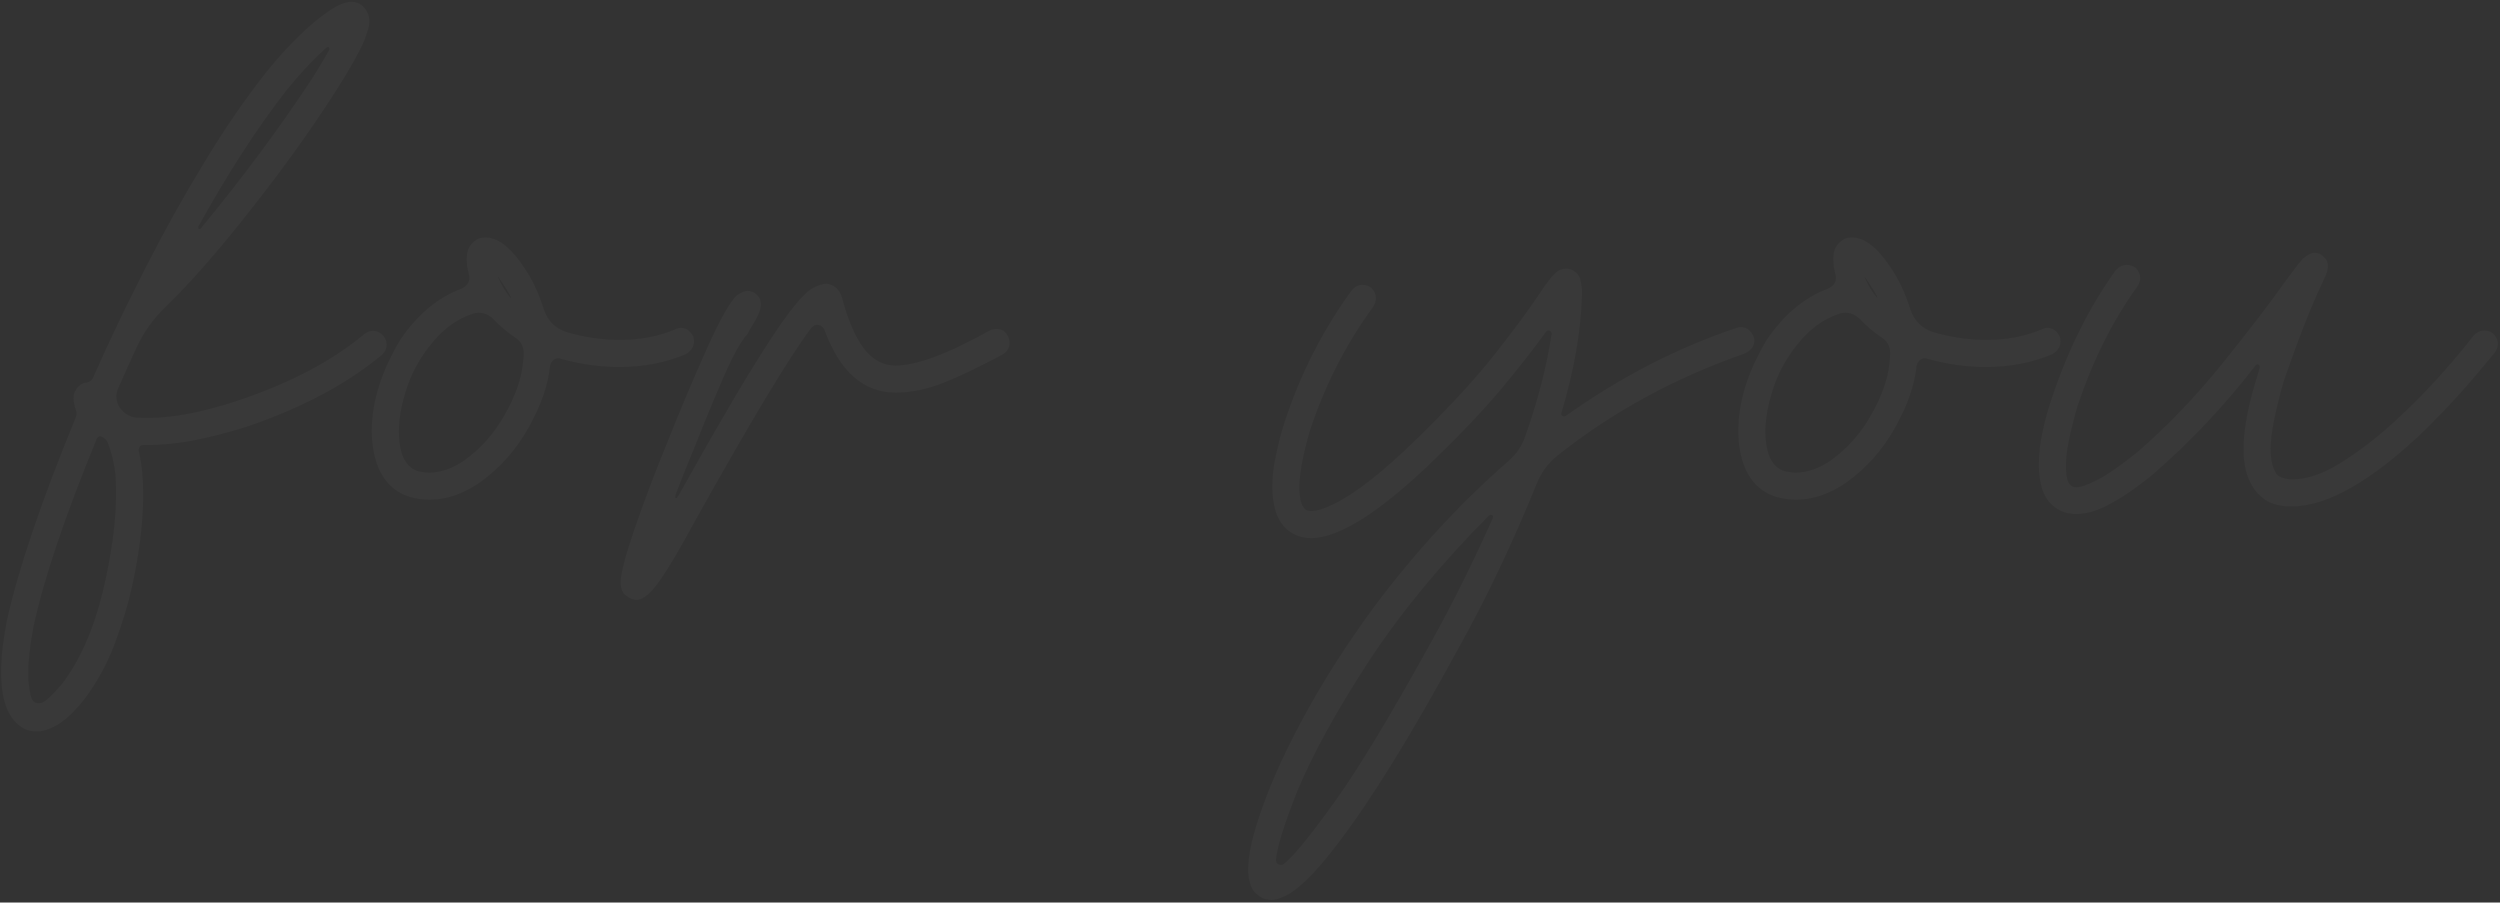 <?xml version="1.0" encoding="UTF-8"?> <svg xmlns="http://www.w3.org/2000/svg" width="662" height="239" viewBox="0 0 662 239" fill="none"><rect x="0" y="0" width="662" height="239" fill="#333333" stroke="none"/><path d="M9.773 193.702C8.509 193.702 7.411 193.469 6.479 193.003C2.354 190.874 0.291 185.884 0.291 178.032C0.291 174.106 0.79 169.582 1.788 164.458C4.783 150.885 10.837 132.986 19.953 110.763C20.153 110.364 20.253 109.964 20.253 109.565C20.253 109.166 20.186 108.8 20.053 108.467C19.853 107.935 19.72 107.436 19.654 106.97C19.52 106.371 19.454 105.872 19.454 105.473C19.454 104.608 19.62 103.943 19.953 103.477C20.219 102.945 20.519 102.546 20.851 102.279C21.45 101.681 22.149 101.348 22.947 101.281C23.746 101.148 24.311 100.716 24.644 99.984C28.969 90.203 33.627 80.455 38.617 70.741C43.607 60.96 48.764 51.711 54.087 42.995C59.41 34.212 64.766 26.394 70.155 19.54C74.214 14.417 78.473 9.926 82.931 6.066C85.193 4.203 87.123 2.806 88.719 1.875C90.383 0.943 91.847 0.477 93.111 0.477C94.109 0.477 95.007 0.777 95.806 1.376C97.136 2.573 97.802 3.937 97.802 5.468C97.802 6.466 97.635 7.43 97.303 8.362C96.97 9.293 96.704 10.059 96.504 10.658C95.107 13.918 92.579 18.409 88.919 24.131C82.731 33.846 75.345 44.159 66.762 55.071C58.245 65.983 50.627 74.7 43.907 81.22C40.713 84.281 38.184 87.774 36.321 91.7C34.591 95.426 32.928 99.119 31.331 102.778C30.998 103.51 30.832 104.242 30.832 104.974C30.832 106.039 31.131 107.037 31.73 107.968C31.797 107.968 31.83 108.002 31.83 108.068C32.828 109.465 34.192 110.297 35.922 110.563C36.92 110.63 37.918 110.663 38.916 110.663C47.034 110.663 56.748 108.534 68.059 104.275C79.437 100.017 88.886 94.761 96.404 88.506C97.136 87.907 97.901 87.608 98.7 87.608C99.831 87.608 100.763 88.04 101.495 88.905C102.093 89.637 102.393 90.403 102.393 91.201C102.393 92.266 101.96 93.197 101.095 93.996C91.847 101.714 79.87 108.068 65.165 113.058C60.241 114.589 55.584 115.786 51.192 116.651C46.801 117.45 42.775 117.849 39.116 117.849H37.918C37.253 117.849 36.853 118.248 36.72 119.047V119.346C37.12 121.01 37.419 122.773 37.619 124.636C37.818 126.565 37.918 128.695 37.918 131.023C37.918 138.21 36.953 146.227 35.024 155.077C34.026 159.734 32.495 164.824 30.433 170.347C28.37 175.87 25.609 180.893 22.149 185.418C20.419 187.547 18.822 189.21 17.358 190.408C15.894 191.606 14.53 192.437 13.266 192.903C12.002 193.436 10.837 193.702 9.773 193.702ZM26.939 115.653C26.806 115.587 26.673 115.554 26.54 115.554C26.141 115.554 25.842 115.753 25.642 116.152C17.125 136.912 11.536 153.513 8.875 165.956C7.943 170.946 7.477 175.005 7.477 178.132C7.477 179.729 7.577 181.093 7.777 182.224C7.91 183.355 8.109 184.253 8.376 184.919C8.708 185.784 9.374 186.216 10.372 186.216C10.704 186.216 11.07 186.116 11.47 185.917C12.601 185.251 14.297 183.588 16.56 180.926C21.284 174.605 24.843 166.488 27.239 156.574C29.568 146.726 30.732 138.076 30.732 130.624C30.732 128.695 30.666 126.931 30.532 125.335C30.133 122.274 29.468 119.579 28.536 117.25C28.204 116.518 27.671 115.986 26.939 115.653ZM87.222 12.953C87.222 12.62 87.089 12.454 86.823 12.454C86.757 12.454 86.657 12.487 86.524 12.554C83.197 15.482 79.637 19.274 75.844 23.932C67.993 34.045 60.208 46.089 52.49 60.062V60.261C52.49 60.461 52.59 60.594 52.789 60.66C52.989 60.66 53.122 60.594 53.188 60.461C64.433 46.821 74.347 33.447 82.931 20.339C84.727 17.411 86.158 15.016 87.222 13.153V12.953Z" fill="white" fill-opacity="0.03"></path><path d="M113.811 132.321C112.014 132.321 110.284 132.088 108.621 131.622C104.429 130.358 101.501 127.464 99.838 122.939C98.906 120.278 98.44 117.35 98.44 114.156C98.44 106.371 100.969 98.287 106.026 89.903C110.55 83.25 115.94 78.758 122.194 76.43C123.592 75.764 124.29 74.799 124.29 73.535C124.29 73.336 124.257 73.103 124.19 72.837C123.991 72.038 123.824 71.273 123.691 70.541C123.625 69.809 123.592 69.21 123.592 68.745C123.592 67.347 123.791 66.283 124.19 65.551C124.656 64.752 125.188 64.153 125.787 63.754C126.453 63.155 127.417 62.856 128.682 62.856C129.214 62.856 129.78 62.956 130.378 63.155C130.977 63.288 131.609 63.555 132.275 63.954C134.404 65.218 136.533 67.447 138.662 70.641C140.858 73.768 142.654 77.561 144.052 82.019C145.05 84.946 147.013 86.909 149.94 87.907C154.731 89.305 159.455 90.003 164.113 90.003C169.502 90.003 174.393 89.072 178.784 87.209C179.317 86.942 179.816 86.809 180.281 86.809C181.679 86.809 182.776 87.575 183.575 89.105C183.708 89.438 183.775 89.87 183.775 90.403C183.775 91.8 183.043 92.931 181.579 93.796C176.256 96.058 170.401 97.189 164.013 97.189C158.823 97.189 153.633 96.457 148.443 94.993C148.244 94.927 148.044 94.894 147.844 94.894C146.78 94.894 146.048 95.559 145.649 96.89C145.183 101.88 143.287 107.336 139.96 113.258C136.699 119.113 132.374 123.971 126.985 127.83C122.593 130.824 118.202 132.321 113.811 132.321ZM130.678 84.514C129.48 83.383 128.183 82.817 126.785 82.817C126.187 82.817 125.621 82.917 125.089 83.117C122.959 83.849 121.03 84.847 119.3 86.111C117.636 87.375 116.206 88.706 115.008 90.103C113.811 91.5 112.846 92.764 112.114 93.896C109.985 97.023 108.388 100.416 107.323 104.076C106.192 107.735 105.626 111.162 105.626 114.356C105.626 116.618 105.926 118.648 106.525 120.444C107.39 122.706 108.754 124.137 110.617 124.736C111.681 125.002 112.713 125.135 113.711 125.135C116.705 125.135 119.766 124.07 122.893 121.941C127.351 118.747 130.944 114.689 133.672 109.765C136.467 104.841 138.063 100.317 138.463 96.191C138.596 95.193 138.662 94.262 138.662 93.397C138.596 91.667 137.897 90.369 136.566 89.504C134.304 87.974 132.341 86.31 130.678 84.514ZM131.875 73.336C132.74 75.398 133.838 77.228 135.169 78.825H135.269C135.269 78.426 134.138 76.563 131.875 73.236V73.336Z" fill="white" fill-opacity="0.03"></path><path d="M168.644 158.869C167.712 158.869 166.781 158.503 165.849 157.771C164.851 157.106 164.352 155.942 164.352 154.278C164.352 151.883 165.583 147.126 168.045 140.006C170.507 132.82 173.335 125.335 176.529 117.55C179.855 109.166 183.315 100.949 186.908 92.898C190.501 84.847 193.229 79.956 195.093 78.226C196.157 77.428 197.122 77.028 197.987 77.028C198.918 77.028 199.717 77.361 200.382 78.026C201.114 78.625 201.48 79.49 201.48 80.621C201.48 81.886 200.881 83.483 199.684 85.412C198.552 87.275 197.987 88.273 197.987 88.406C196.789 89.671 195.392 91.9 193.795 95.093C192.265 98.287 190.635 101.98 188.905 106.172C187.175 110.297 185.511 114.389 183.914 118.448C181.985 123.106 180.321 127.264 178.924 130.924C178.924 130.924 178.891 131.19 178.824 131.722C178.824 131.789 178.857 131.855 178.924 131.922C179.124 131.922 179.257 131.855 179.323 131.722C179.323 131.589 179.456 131.389 179.722 131.123C187.308 117.55 193.429 106.937 198.087 99.285C202.811 91.567 206.47 86.011 209.065 82.618C211.727 79.158 213.756 77.062 215.154 76.33C216.551 75.531 217.815 75.132 218.946 75.132C220.942 75.398 222.273 76.596 222.938 78.725C224.469 84.514 226.365 88.972 228.627 92.099C230.956 95.226 233.784 96.79 237.111 96.79C242.7 96.79 251.017 93.696 262.062 87.508C262.661 87.242 263.26 87.109 263.859 87.109C265.057 87.109 265.922 87.508 266.454 88.306C267.053 89.105 267.352 89.937 267.352 90.802C267.352 92.066 266.72 93.097 265.456 93.896C259.8 96.956 254.677 99.418 250.086 101.281C245.561 103.078 241.269 103.976 237.211 103.976C228.627 103.976 222.306 98.387 218.248 87.209C217.782 86.41 217.15 86.011 216.351 86.011C215.885 86.011 215.386 86.277 214.854 86.809C209.065 94.461 198.752 111.595 183.914 138.21C180.188 145.129 177.161 150.253 174.832 153.58C172.503 156.973 170.44 158.736 168.644 158.869Z" fill="white" fill-opacity="0.03"></path><path d="M336.697 238.315C336.231 238.315 335.766 238.248 335.3 238.115C334.501 238.049 333.57 237.516 332.505 236.518C331.374 235.52 330.709 233.657 330.509 230.929V230.131C330.509 226.072 331.84 220.416 334.501 213.164C337.096 205.911 340.856 197.794 345.78 188.811C350.703 179.829 356.658 170.547 363.645 160.965C374.624 146.261 386.567 133.286 399.475 122.041C401.538 120.244 403.002 118.082 403.867 115.554C407.194 106.172 409.522 97.156 410.853 88.506V88.406C410.853 87.874 410.587 87.575 410.055 87.508C409.788 87.508 409.556 87.641 409.356 87.907C406.495 91.9 402.702 96.757 397.978 102.479C393.254 108.135 387.332 114.422 380.213 121.342C365.708 135.448 354.696 142.501 347.177 142.501C344.715 142.501 342.586 141.736 340.789 140.206C339.392 138.941 338.394 137.345 337.795 135.415C337.196 133.419 336.897 131.256 336.897 128.928C336.897 126.2 337.23 123.372 337.895 120.444C338.494 117.45 339.226 114.622 340.091 111.961C344.283 99.119 350.238 87.408 357.956 76.829C358.754 75.897 359.686 75.432 360.75 75.432C361.682 75.432 362.48 75.698 363.146 76.23C363.944 77.028 364.344 77.927 364.344 78.925C364.344 79.723 364.111 80.488 363.645 81.22C356.392 91.134 350.803 102.08 346.877 114.056C345.014 120.444 344.083 125.434 344.083 129.027C344.083 129.826 344.116 130.524 344.183 131.123C344.249 131.722 344.349 132.288 344.482 132.82C344.615 133.286 344.782 133.685 344.981 134.018C345.181 134.35 345.38 134.617 345.58 134.816C345.913 135.149 346.478 135.315 347.277 135.315C348.674 135.315 350.67 134.683 353.265 133.419C358.987 130.624 366.306 124.869 375.222 116.152C383.872 107.702 390.759 100.217 395.882 93.696C401.006 87.175 404.798 82.052 407.26 78.326C408.524 76.396 409.589 74.899 410.454 73.835C410.787 73.369 411.319 72.803 412.051 72.138C412.783 71.473 413.681 71.14 414.746 71.14C415.145 71.14 415.544 71.207 415.943 71.34C417.407 71.938 418.272 72.903 418.538 74.234C418.804 75.498 418.937 76.529 418.937 77.328C418.738 87.242 416.908 97.921 413.448 109.366V109.565C413.448 109.964 413.681 110.197 414.147 110.264C414.28 110.264 414.413 110.231 414.546 110.164C429.051 99.851 444.155 92.066 459.858 86.809C460.19 86.676 460.556 86.61 460.956 86.61C462.486 86.61 463.617 87.442 464.349 89.105C464.482 89.438 464.549 89.804 464.549 90.203C464.549 91.667 463.717 92.798 462.054 93.596C443.556 100.05 427.055 109.033 412.55 120.544C410.021 122.54 408.158 125.035 406.961 128.029C400.44 144.065 393.454 158.736 386.001 172.044C373.692 194.666 363.146 211.733 354.363 223.244C351.236 227.37 348.541 230.53 346.279 232.726C344.016 234.922 342.12 236.385 340.59 237.117C339.059 237.916 337.762 238.315 336.697 238.315ZM395.283 137.211C395.283 137.078 395.317 136.979 395.383 136.912C395.383 136.579 395.15 136.38 394.685 136.313C394.618 136.313 394.551 136.346 394.485 136.413C394.418 136.413 394.352 136.446 394.285 136.513C381.577 149.288 370.964 162.163 362.447 175.138C353.997 188.113 347.709 199.524 343.584 209.371C340.124 218.088 338.228 224.142 337.895 227.536V227.735C337.895 228.534 338.327 228.966 339.192 229.033C339.525 229.033 339.791 228.933 339.991 228.734C342.519 226.737 346.977 221.281 353.365 212.365C359.752 203.516 368.535 188.944 379.714 168.65C385.037 159.002 390.227 148.523 395.283 137.211Z" fill="white" fill-opacity="0.03"></path><path d="M475.667 132.321C473.871 132.321 472.141 132.088 470.477 131.622C466.285 130.358 463.358 127.464 461.694 122.939C460.763 120.278 460.297 117.35 460.297 114.156C460.297 106.371 462.825 98.287 467.882 89.903C472.407 83.25 477.796 78.758 484.051 76.43C485.448 75.764 486.147 74.799 486.147 73.535C486.147 73.336 486.113 73.103 486.047 72.837C485.847 72.038 485.681 71.273 485.548 70.541C485.481 69.809 485.448 69.21 485.448 68.745C485.448 67.347 485.648 66.283 486.047 65.551C486.513 64.752 487.045 64.153 487.644 63.754C488.309 63.155 489.274 62.856 490.538 62.856C491.07 62.856 491.636 62.956 492.235 63.155C492.834 63.288 493.466 63.555 494.131 63.954C496.26 65.218 498.39 67.447 500.519 70.641C502.715 73.768 504.511 77.561 505.908 82.019C506.906 84.946 508.869 86.909 511.797 87.907C516.588 89.305 521.312 90.003 525.969 90.003C531.359 90.003 536.249 89.072 540.641 87.209C541.173 86.942 541.672 86.809 542.138 86.809C543.535 86.809 544.633 87.575 545.431 89.105C545.565 89.438 545.631 89.87 545.631 90.403C545.631 91.8 544.899 92.931 543.435 93.796C538.112 96.058 532.257 97.189 525.87 97.189C520.68 97.189 515.49 96.457 510.3 94.993C510.1 94.927 509.901 94.894 509.701 94.894C508.636 94.894 507.904 95.559 507.505 96.89C507.039 101.88 505.143 107.336 501.816 113.258C498.556 119.113 494.231 123.971 488.841 127.83C484.45 130.824 480.059 132.321 475.667 132.321ZM492.534 84.514C491.337 83.383 490.039 82.817 488.642 82.817C488.043 82.817 487.477 82.917 486.945 83.117C484.816 83.849 482.886 84.847 481.156 86.111C479.493 87.375 478.062 88.706 476.865 90.103C475.667 91.5 474.702 92.764 473.97 93.896C471.841 97.023 470.244 100.416 469.18 104.076C468.049 107.735 467.483 111.162 467.483 114.356C467.483 116.618 467.782 118.648 468.381 120.444C469.246 122.706 470.61 124.137 472.473 124.736C473.538 125.002 474.569 125.135 475.567 125.135C478.561 125.135 481.622 124.07 484.749 121.941C489.207 118.747 492.8 114.689 495.528 109.765C498.323 104.841 499.92 100.317 500.319 96.191C500.452 95.193 500.519 94.262 500.519 93.397C500.452 91.667 499.754 90.369 498.423 89.504C496.161 87.974 494.198 86.31 492.534 84.514ZM493.732 73.336C494.597 75.398 495.695 77.228 497.026 78.825H497.125C497.125 78.426 495.994 76.563 493.732 73.236V73.336Z" fill="white" fill-opacity="0.03"></path><path d="M549.663 136.114C547.268 136.114 545.172 135.315 543.375 133.718C542.111 132.521 541.213 131.023 540.681 129.227C540.148 127.364 539.882 125.335 539.882 123.139C539.882 120.278 540.215 117.317 540.88 114.256C541.546 111.129 542.377 108.135 543.375 105.274C547.634 92.498 553.256 81.254 560.243 71.539C561.108 70.608 562.072 70.142 563.137 70.142C564.069 70.142 564.867 70.408 565.532 70.94C566.331 71.739 566.73 72.637 566.73 73.635C566.73 74.433 566.464 75.199 565.932 75.931C559.411 84.98 554.155 95.493 550.162 107.469C548.1 114.522 547.068 119.745 547.068 123.139C547.068 126.2 547.501 127.996 548.366 128.528C548.698 128.861 549.198 129.027 549.863 129.027C550.994 129.027 552.857 128.362 555.452 127.031C558.047 125.701 561.54 123.272 565.932 119.745C573.716 113.025 581.169 105.274 588.288 96.491C595.408 87.641 600.997 80.355 605.056 74.633C606.519 72.637 607.684 71.073 608.549 69.942C609.081 69.343 609.48 68.878 609.746 68.545C610.944 67.48 611.975 66.948 612.84 66.948C613.639 66.948 614.238 67.114 614.637 67.447C614.903 67.58 615.269 67.913 615.735 68.445C616.201 68.911 616.433 69.61 616.433 70.541C616.433 71.207 616.267 71.938 615.934 72.737C615.735 73.203 615.469 73.801 615.136 74.533C612.208 80.588 608.748 89.371 604.756 100.882C602.427 109.066 601.263 115.055 601.263 118.847C601.263 119.978 601.329 120.943 601.463 121.742C601.596 122.54 601.762 123.205 601.962 123.738C602.161 124.27 602.361 124.702 602.56 125.035C602.893 126.033 604.191 126.665 606.453 126.931H606.952C610.878 126.931 615.169 125.468 619.827 122.54C624.551 119.612 629.209 116.053 633.8 111.861C638.391 107.669 642.549 103.477 646.275 99.285C650.001 95.093 652.896 91.633 654.959 88.905C655.824 87.974 656.788 87.508 657.853 87.508C658.651 87.508 659.383 87.741 660.049 88.207C660.98 89.072 661.446 90.003 661.446 91.001C661.446 91.8 661.213 92.532 660.747 93.197C660.481 93.596 658.651 95.792 655.258 99.784C651.931 103.776 647.639 108.401 642.383 113.657C628.211 127.297 616.334 134.117 606.752 134.117H606.153C603.425 133.984 601.296 133.386 599.766 132.321C598.235 131.19 597.138 130.025 596.472 128.828C594.875 126.299 594.077 123.006 594.077 118.947C594.077 113.624 595.374 106.904 597.969 98.786C598.102 98.254 598.235 97.755 598.369 97.289V97.09C598.369 96.757 598.169 96.557 597.77 96.491C597.57 96.491 597.404 96.59 597.271 96.79C589.087 107.369 580.171 116.851 570.523 125.235C569.258 126.366 567.462 127.763 565.133 129.427C562.871 131.09 560.376 132.62 557.648 134.018C554.92 135.415 552.258 136.114 549.663 136.114Z" fill="white" fill-opacity="0.03"></path></svg> 